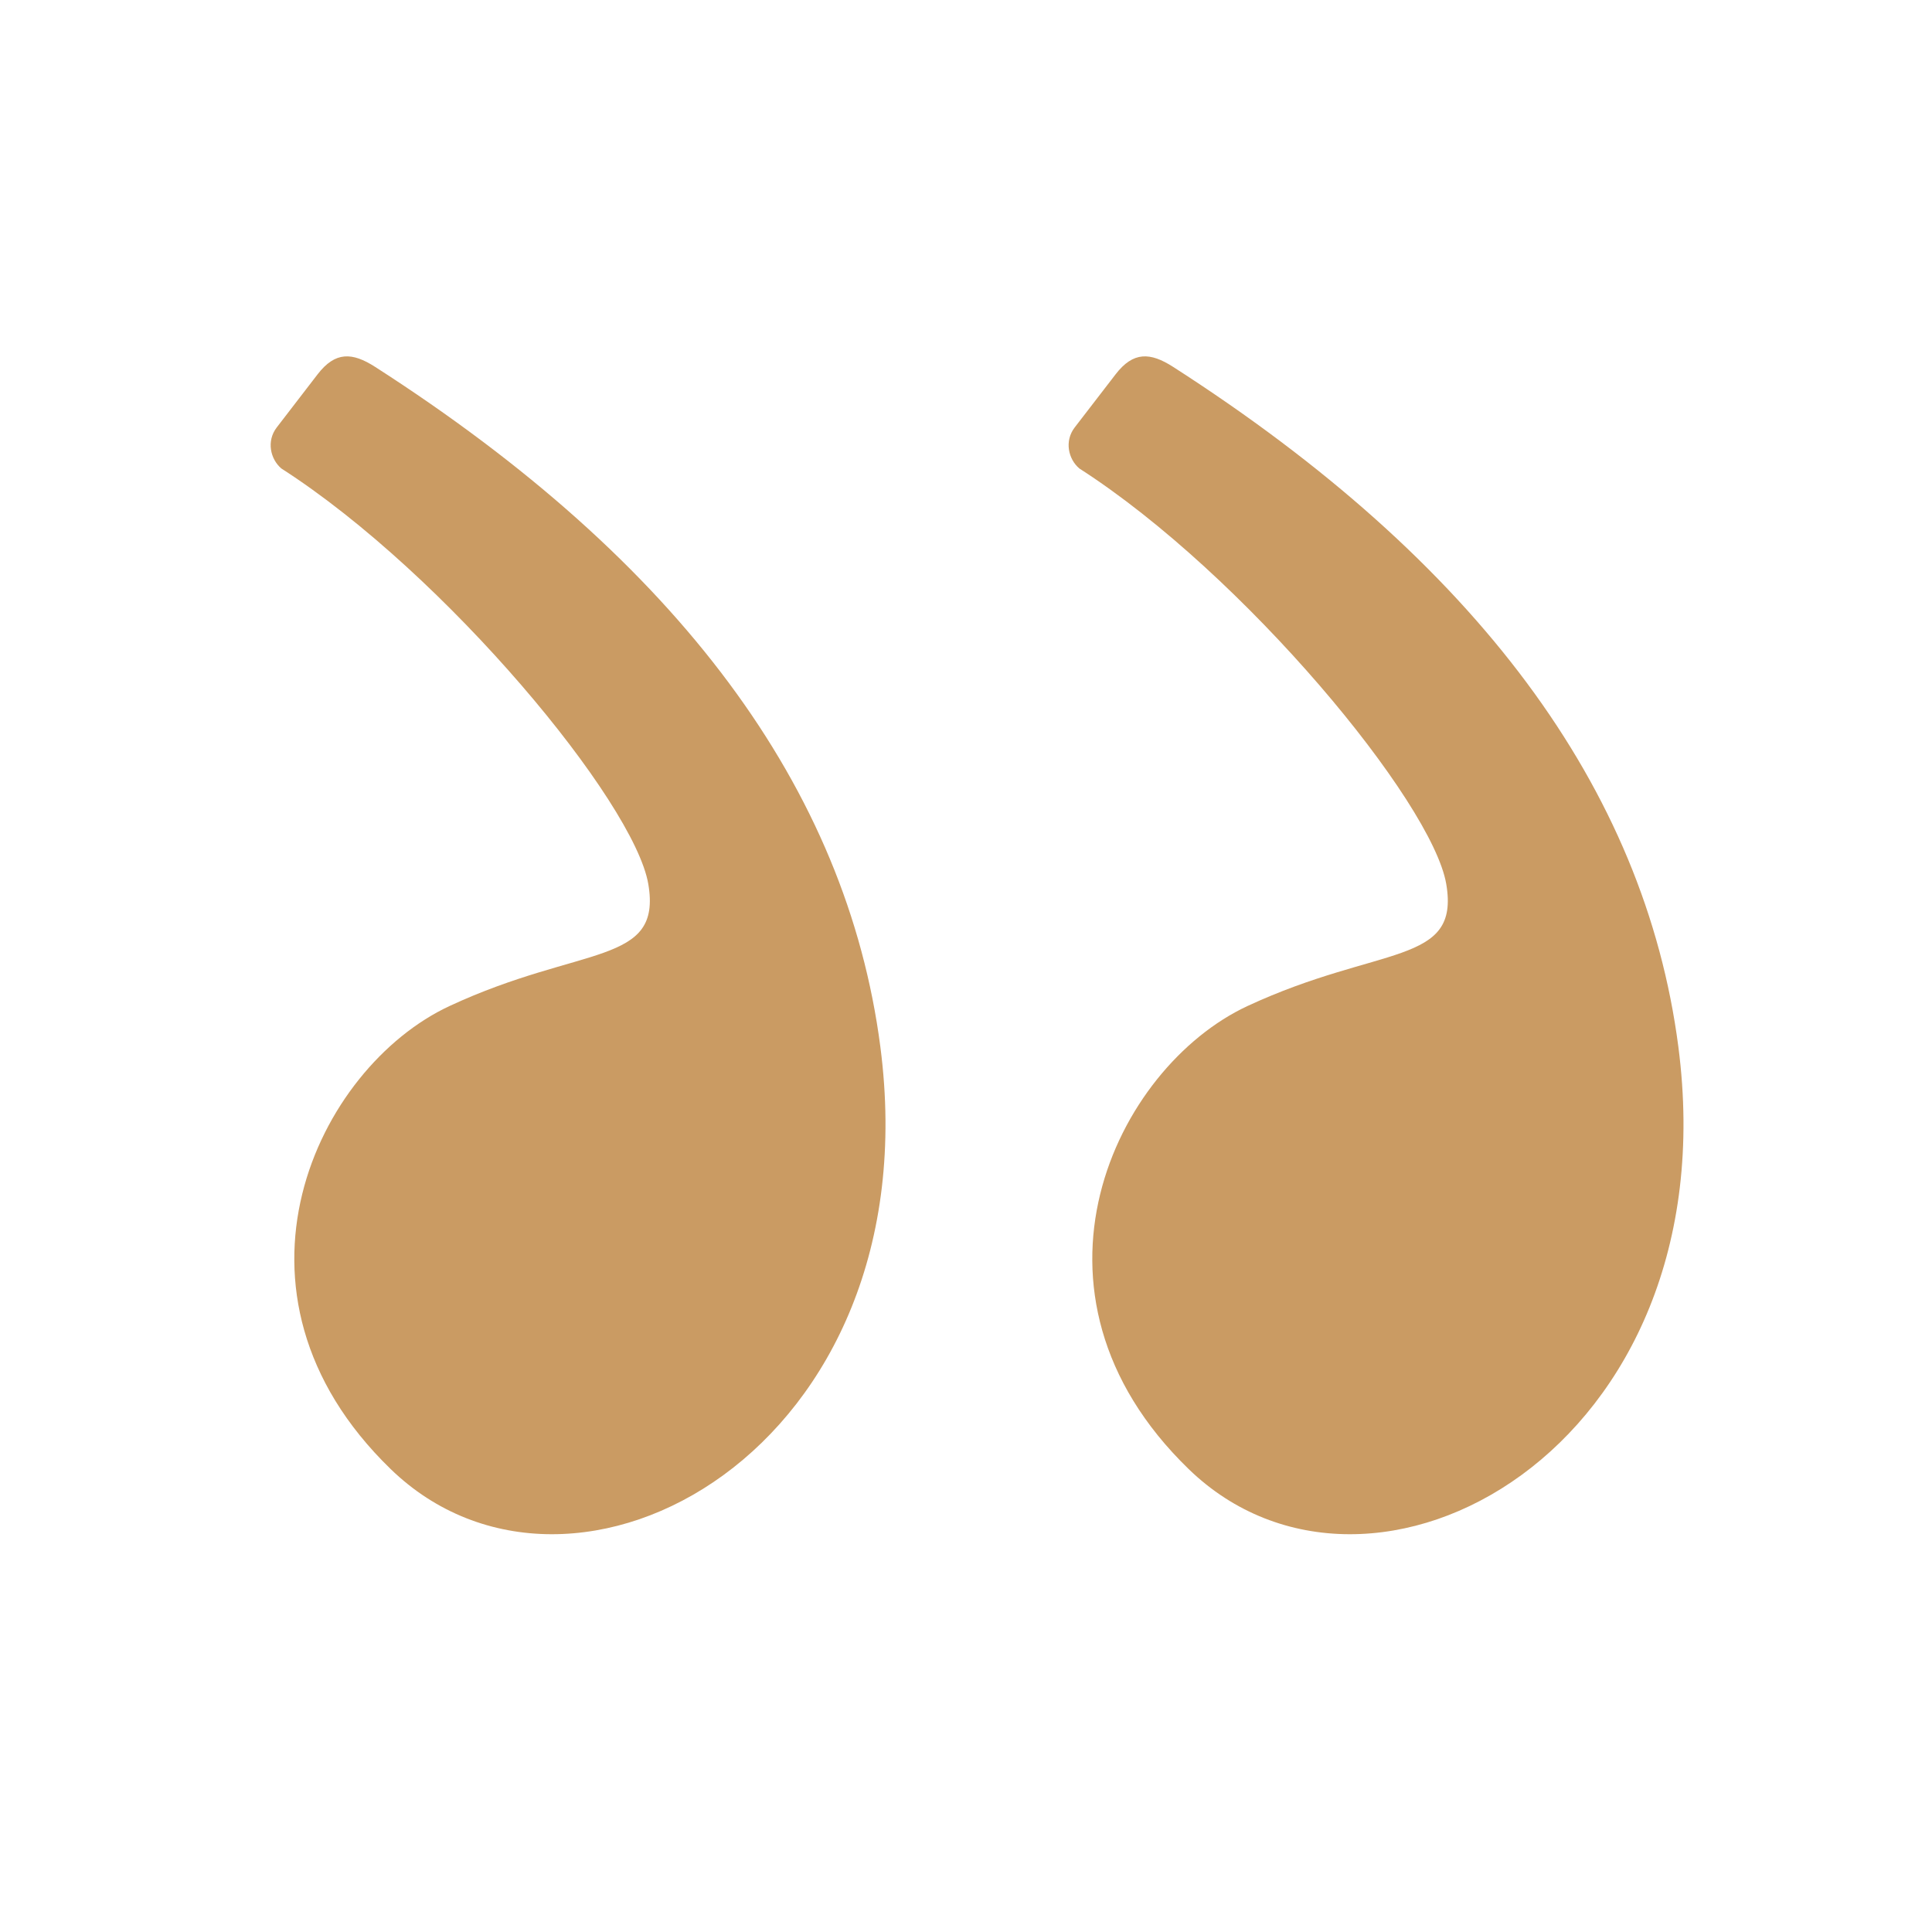 <svg width="44" height="44" viewBox="0 0 44 44" fill="none" xmlns="http://www.w3.org/2000/svg">
<path fill-rule="evenodd" clip-rule="evenodd" d="M26.718 8.356C33.621 12.789 37.456 17.949 38.223 23.836C39.416 33 31.221 37.485 27.069 33.455C22.916 29.425 25.406 24.309 28.412 22.911C31.419 21.513 33.258 22 32.937 20.131C32.616 18.263 28.339 13.082 24.581 10.669C24.331 10.457 24.236 10.046 24.476 9.734C24.634 9.528 24.944 9.126 25.406 8.526C25.809 8.001 26.196 8.021 26.718 8.356Z" fill="#CA9B63"/>
<path fill-rule="evenodd" clip-rule="evenodd" d="M8.544 8.356C15.447 12.789 19.282 17.949 20.049 23.836C21.243 33 13.048 37.485 8.895 33.455C4.743 29.425 7.232 24.309 10.239 22.911C13.245 21.513 15.084 22 14.764 20.131C14.443 18.263 10.165 13.082 6.407 10.669C6.158 10.457 6.063 10.046 6.303 9.734C6.461 9.528 6.77 9.126 7.232 8.526C7.636 8.001 8.022 8.021 8.544 8.356Z" fill="#CA9B63"/>
</svg>
